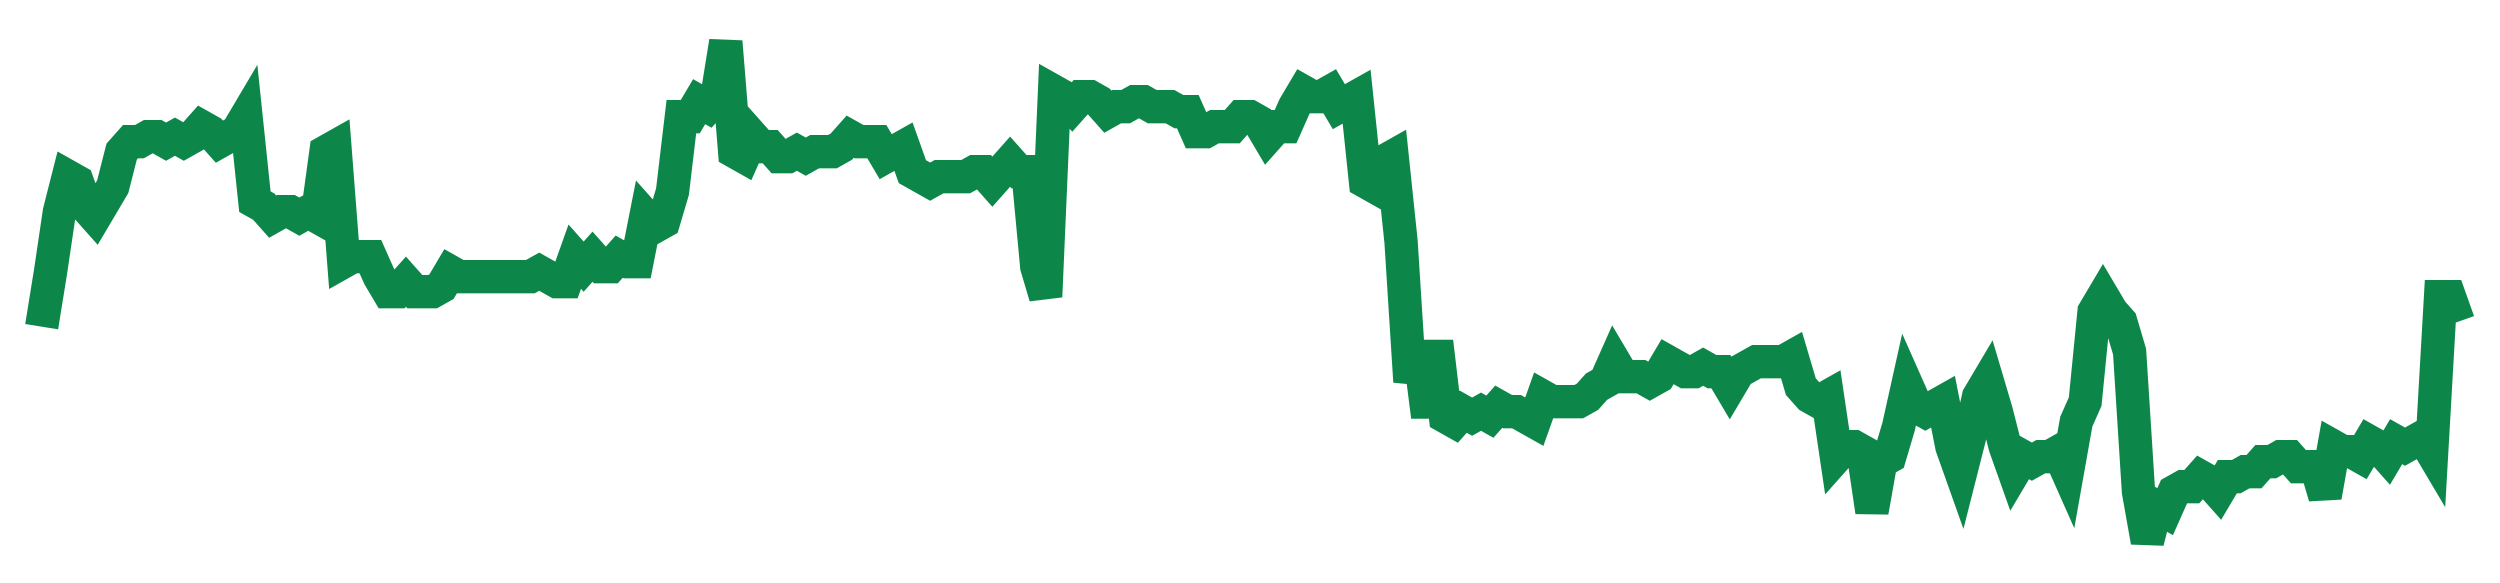 <svg width="300" height="70" viewBox="0 0 300 70" xmlns="http://www.w3.org/2000/svg">
    <path d="M 5,39.2 L 6.066,32.6 L 7.132,25.4 L 8.199,21.2 L 9.265,21.8 L 10.331,24.8 L 11.397,26 L 12.463,24.2 L 13.529,22.4 L 14.596,18.2 L 15.662,17 L 16.728,17 L 17.794,16.4 L 18.86,16.4 L 19.926,17 L 20.993,16.4 L 22.059,17 L 23.125,16.4 L 24.191,15.2 L 25.257,15.8 L 26.324,17 L 27.39,16.4 L 28.456,15.8 L 29.522,14 L 30.588,24.2 L 31.654,24.8 L 32.721,26 L 33.787,25.4 L 34.853,25.4 L 35.919,26 L 36.985,25.4 L 38.051,26 L 39.118,18.2 L 40.184,17.6 L 41.25,31.4 L 42.316,30.8 L 43.382,30.8 L 44.449,30.8 L 45.515,33.2 L 46.581,35 L 47.647,35 L 48.713,33.8 L 49.779,35 L 50.846,35 L 51.912,35 L 52.978,34.4 L 54.044,32.6 L 55.11,33.2 L 56.176,33.2 L 57.243,33.2 L 58.309,33.2 L 59.375,33.2 L 60.441,33.2 L 61.507,33.2 L 62.574,33.2 L 63.64,33.2 L 64.706,32.6 L 65.772,33.2 L 66.838,33.8 L 67.904,33.8 L 68.971,30.8 L 70.037,32 L 71.103,30.8 L 72.169,32 L 73.235,32 L 74.301,30.8 L 75.368,31.4 L 76.434,31.4 L 77.5,26 L 78.566,27.2 L 79.632,26.6 L 80.699,23 L 81.765,14 L 82.831,14 L 83.897,12.2 L 84.963,12.8 L 86.029,11.6 L 87.096,5 L 88.162,18.2 L 89.228,18.8 L 90.294,16.4 L 91.36,17.6 L 92.426,17.6 L 93.493,18.8 L 94.559,18.8 L 95.625,18.2 L 96.691,18.8 L 97.757,18.2 L 98.824,18.2 L 99.89,18.2 L 100.956,17.6 L 102.022,16.4 L 103.088,17 L 104.154,17 L 105.221,17 L 106.287,18.8 L 107.353,18.2 L 108.419,17.6 L 109.485,20.6 L 110.551,21.2 L 111.618,21.8 L 112.684,21.2 L 113.75,21.2 L 114.816,21.2 L 115.882,21.2 L 116.949,20.6 L 118.015,20.6 L 119.081,21.8 L 120.147,20.6 L 121.213,19.4 L 122.279,20.6 L 123.346,20.6 L 124.412,32 L 125.478,35.6 L 126.544,11 L 127.61,11.6 L 128.676,12.8 L 129.743,11.6 L 130.809,11.6 L 131.875,12.2 L 132.941,13.4 L 134.007,12.8 L 135.074,12.8 L 136.14,12.2 L 137.206,12.2 L 138.272,12.8 L 139.338,12.8 L 140.404,12.8 L 141.471,13.4 L 142.537,13.4 L 143.603,15.8 L 144.669,15.8 L 145.735,15.2 L 146.801,15.2 L 147.868,15.2 L 148.934,14 L 150,14 L 151.066,14.6 L 152.132,16.4 L 153.199,15.2 L 154.265,15.2 L 155.331,12.8 L 156.397,11 L 157.463,11.6 L 158.529,11.6 L 159.596,11 L 160.662,12.8 L 161.728,12.2 L 162.794,11.6 L 163.86,21.8 L 164.926,22.4 L 165.993,19.4 L 167.059,18.8 L 168.125,29 L 169.191,45.8 L 170.257,41.6 L 171.324,50 L 172.39,41 L 173.456,50 L 174.522,50.6 L 175.588,49.4 L 176.654,50 L 177.721,49.4 L 178.787,50 L 179.853,48.8 L 180.919,49.4 L 181.985,49.4 L 183.051,50 L 184.118,50.6 L 185.184,47.6 L 186.25,48.2 L 187.316,48.2 L 188.382,48.2 L 189.449,48.2 L 190.515,47.6 L 191.581,46.4 L 192.647,45.8 L 193.713,43.4 L 194.779,45.2 L 195.846,45.2 L 196.912,45.2 L 197.978,45.8 L 199.044,45.2 L 200.11,43.4 L 201.176,44 L 202.243,44.6 L 203.309,44.6 L 204.375,44 L 205.441,44.6 L 206.507,44.6 L 207.574,46.4 L 208.64,44.6 L 209.706,44 L 210.772,43.4 L 211.838,43.4 L 212.904,43.4 L 213.971,43.4 L 215.037,42.8 L 216.103,46.4 L 217.169,47.6 L 218.235,48.2 L 219.301,47.6 L 220.368,54.8 L 221.434,53.6 L 222.5,53.6 L 223.566,54.2 L 224.632,61.4 L 225.699,55.4 L 226.765,54.8 L 227.831,51.2 L 228.897,46.4 L 229.963,48.8 L 231.029,49.4 L 232.096,48.8 L 233.162,48.2 L 234.228,53.6 L 235.294,56.6 L 236.36,52.4 L 237.426,47.6 L 238.493,45.8 L 239.559,49.4 L 240.625,53.6 L 241.691,56.6 L 242.757,54.8 L 243.824,55.4 L 244.89,54.8 L 245.956,54.8 L 247.022,54.2 L 248.088,56.6 L 249.154,50.6 L 250.221,48.2 L 251.287,37.4 L 252.353,35.6 L 253.419,37.4 L 254.485,38.6 L 255.551,42.2 L 256.618,59 L 257.684,65 L 258.75,60.8 L 259.816,61.4 L 260.882,59 L 261.949,58.4 L 263.015,58.4 L 264.081,57.2 L 265.147,57.8 L 266.213,59 L 267.279,57.2 L 268.346,57.2 L 269.412,56.6 L 270.478,56.6 L 271.544,55.4 L 272.61,55.4 L 273.676,54.8 L 274.743,54.8 L 275.809,56 L 276.875,56 L 277.941,56 L 279.007,59.6 L 280.074,53.6 L 281.14,54.2 L 282.206,54.2 L 283.272,54.8 L 284.338,53 L 285.404,53.6 L 286.471,54.8 L 287.537,53 L 288.603,53.6 L 289.669,53 L 290.735,52.4 L 291.801,54.2 L 292.868,35.6 L 293.934,35.6 L 295,38.6" fill="none" stroke="#0D8749" stroke-width="4"/>
</svg>